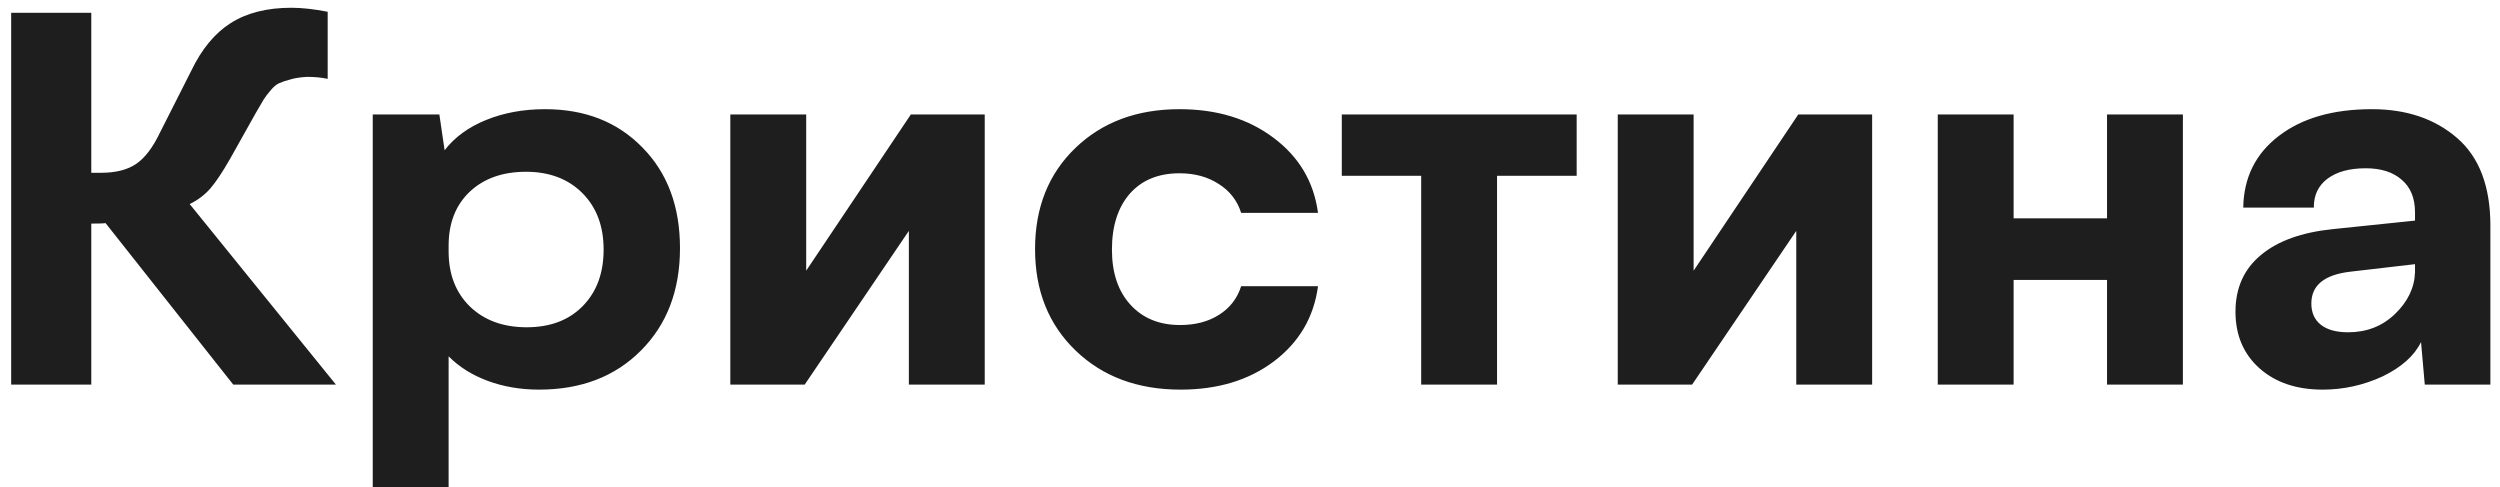 <?xml version="1.0" encoding="UTF-8"?> <svg xmlns="http://www.w3.org/2000/svg" width="195" height="38" viewBox="0 0 195 38" fill="none"> <path d="M0.871 0.996H7.121V13.477H7.883C9.042 13.477 9.96 13.242 10.637 12.773C11.314 12.305 11.926 11.497 12.473 10.352L14.914 5.527C15.734 3.822 16.763 2.578 18 1.797C19.25 1.003 20.826 0.605 22.727 0.605C23.547 0.605 24.491 0.71 25.559 0.918V6.152C25.09 6.048 24.556 5.996 23.957 5.996C23.449 6.022 23.02 6.087 22.668 6.191C22.316 6.283 22.023 6.38 21.789 6.484C21.568 6.576 21.34 6.764 21.105 7.051C20.871 7.324 20.689 7.565 20.559 7.773C20.441 7.969 20.24 8.314 19.953 8.809L17.961 12.363C17.375 13.392 16.861 14.167 16.418 14.688C15.975 15.195 15.435 15.605 14.797 15.918L26.203 30H18.195L8.234 17.402C8.104 17.428 7.733 17.441 7.121 17.441V30H0.871V0.996ZM53.039 19.355C53.039 22.65 52.023 25.312 49.992 27.344C47.974 29.375 45.324 30.391 42.043 30.391C40.611 30.391 39.276 30.163 38.039 29.707C36.815 29.251 35.8 28.613 34.992 27.793V38.008H29.074V8.926H34.27L34.68 11.719C35.461 10.703 36.542 9.915 37.922 9.355C39.302 8.796 40.832 8.516 42.512 8.516C45.637 8.516 48.169 9.512 50.109 11.504C52.062 13.483 53.039 16.1 53.039 19.355ZM45.441 23.887C46.535 22.78 47.082 21.309 47.082 19.473C47.082 17.637 46.529 16.165 45.422 15.059C44.315 13.952 42.85 13.398 41.027 13.398C39.204 13.398 37.74 13.919 36.633 14.961C35.539 16.003 34.992 17.402 34.992 19.16V19.609C34.992 21.393 35.546 22.826 36.652 23.906C37.772 24.987 39.25 25.527 41.086 25.527C42.909 25.527 44.361 24.98 45.441 23.887ZM76.809 8.926V30H70.891V18.008L62.766 30H56.965V8.926H62.883V21.113L71.047 8.926H76.809ZM92.004 8.516C94.908 8.516 97.349 9.258 99.328 10.742C101.32 12.227 102.479 14.18 102.805 16.602H96.809C96.509 15.651 95.93 14.902 95.07 14.355C94.211 13.796 93.189 13.516 92.004 13.516C90.35 13.516 89.055 14.05 88.117 15.117C87.193 16.185 86.731 17.637 86.731 19.473C86.731 21.283 87.212 22.715 88.176 23.77C89.139 24.824 90.428 25.352 92.043 25.352C93.241 25.352 94.257 25.085 95.09 24.551C95.936 24.017 96.509 23.275 96.809 22.324H102.805C102.479 24.746 101.333 26.699 99.367 28.184C97.414 29.655 94.986 30.391 92.082 30.391C88.736 30.391 86.008 29.375 83.898 27.344C81.789 25.312 80.734 22.676 80.734 19.434C80.734 16.191 81.783 13.561 83.879 11.543C85.975 9.525 88.684 8.516 92.004 8.516ZM104.66 8.926H122.98V13.711H116.77V30H110.852V13.711H104.66V8.926ZM146.027 8.926V30H140.109V18.008L131.984 30H126.184V8.926H132.102V21.113L140.266 8.926H146.027ZM170.266 8.926V30H164.348V21.836H157.062V30H151.145V8.926H157.062V17.031H164.348V8.926H170.266ZM174.367 24.316C174.367 22.467 175.025 20.996 176.34 19.902C177.655 18.796 179.53 18.119 181.965 17.871L188.371 17.207V16.562C188.371 15.456 188.026 14.609 187.336 14.023C186.659 13.425 185.721 13.125 184.523 13.125C183.26 13.125 182.264 13.398 181.535 13.945C180.819 14.492 180.467 15.241 180.48 16.191H174.973C175.012 13.848 175.936 11.986 177.746 10.605C179.556 9.212 181.978 8.516 185.012 8.516C187.707 8.516 189.921 9.264 191.652 10.762C193.384 12.259 194.25 14.538 194.25 17.598V30H189.133L188.84 26.68C188.319 27.747 187.323 28.639 185.852 29.355C184.354 30.046 182.792 30.391 181.164 30.391C179.133 30.391 177.492 29.837 176.242 28.73C174.992 27.611 174.367 26.139 174.367 24.316ZM188.371 21.23V20.605L183.332 21.191C181.301 21.426 180.285 22.253 180.285 23.672C180.285 24.388 180.533 24.941 181.027 25.332C181.522 25.723 182.232 25.918 183.156 25.918C184.602 25.918 185.819 25.443 186.809 24.492C187.811 23.529 188.332 22.441 188.371 21.23Z" fill="#1E1E1E"></path> </svg> 